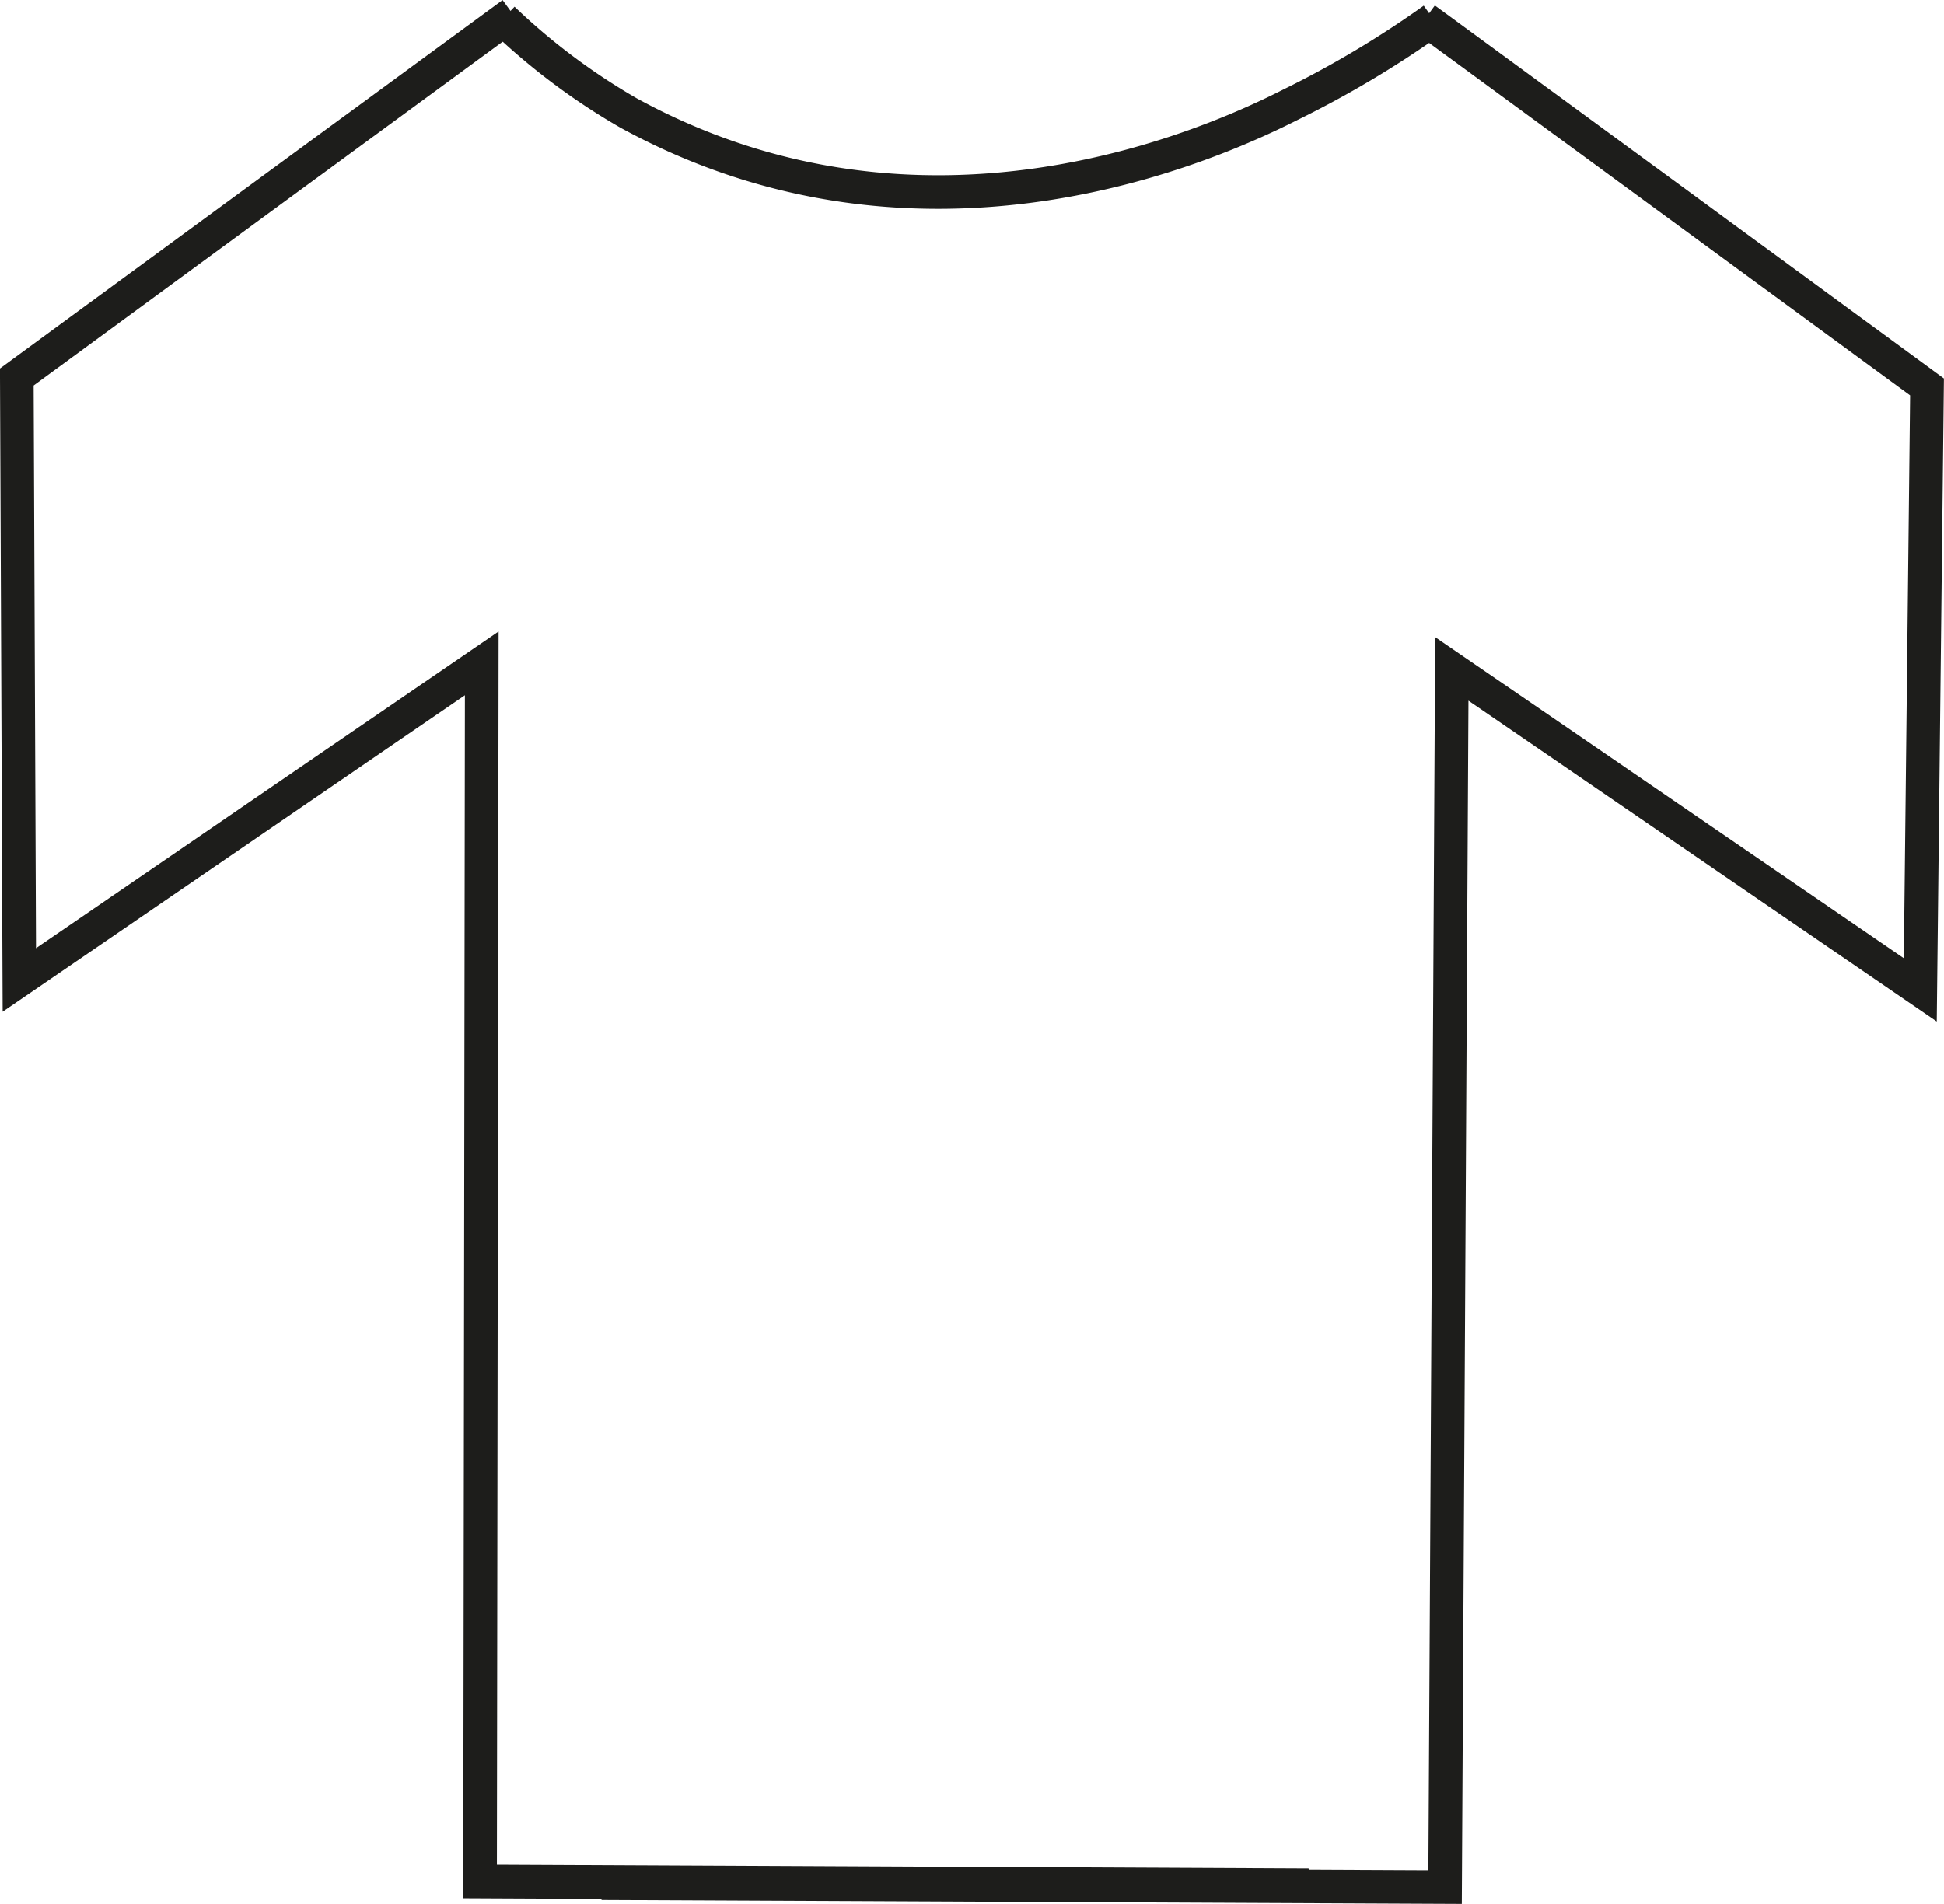 <svg xmlns="http://www.w3.org/2000/svg" viewBox="0 0 115.65 113.29"><defs><style>.cls-1{fill:none;stroke:#1d1d1b;stroke-miterlimit:10;stroke-width:2px;}</style></defs><g id="Calque_2" data-name="Calque 2"><g id="Calque_2-2" data-name="Calque 2"><polyline class="cls-1" points="35.79 112.05 85.97 112.28 86.37 39.8 114.24 58.9 114.64 23.02 84.77 1.13"/><polyline class="cls-1" points="77.85 112.18 28.56 111.95 28.66 39.47 1.15 58.31 1 22.43 30.49 0.81"/><path class="cls-1" d="M29.92,1.12a38.72,38.72,0,0,0,7.47,5.6C54.93,16.33,72,8.65,76.81,6.21a60.72,60.72,0,0,0,8.47-5.06"/></g></g></svg>